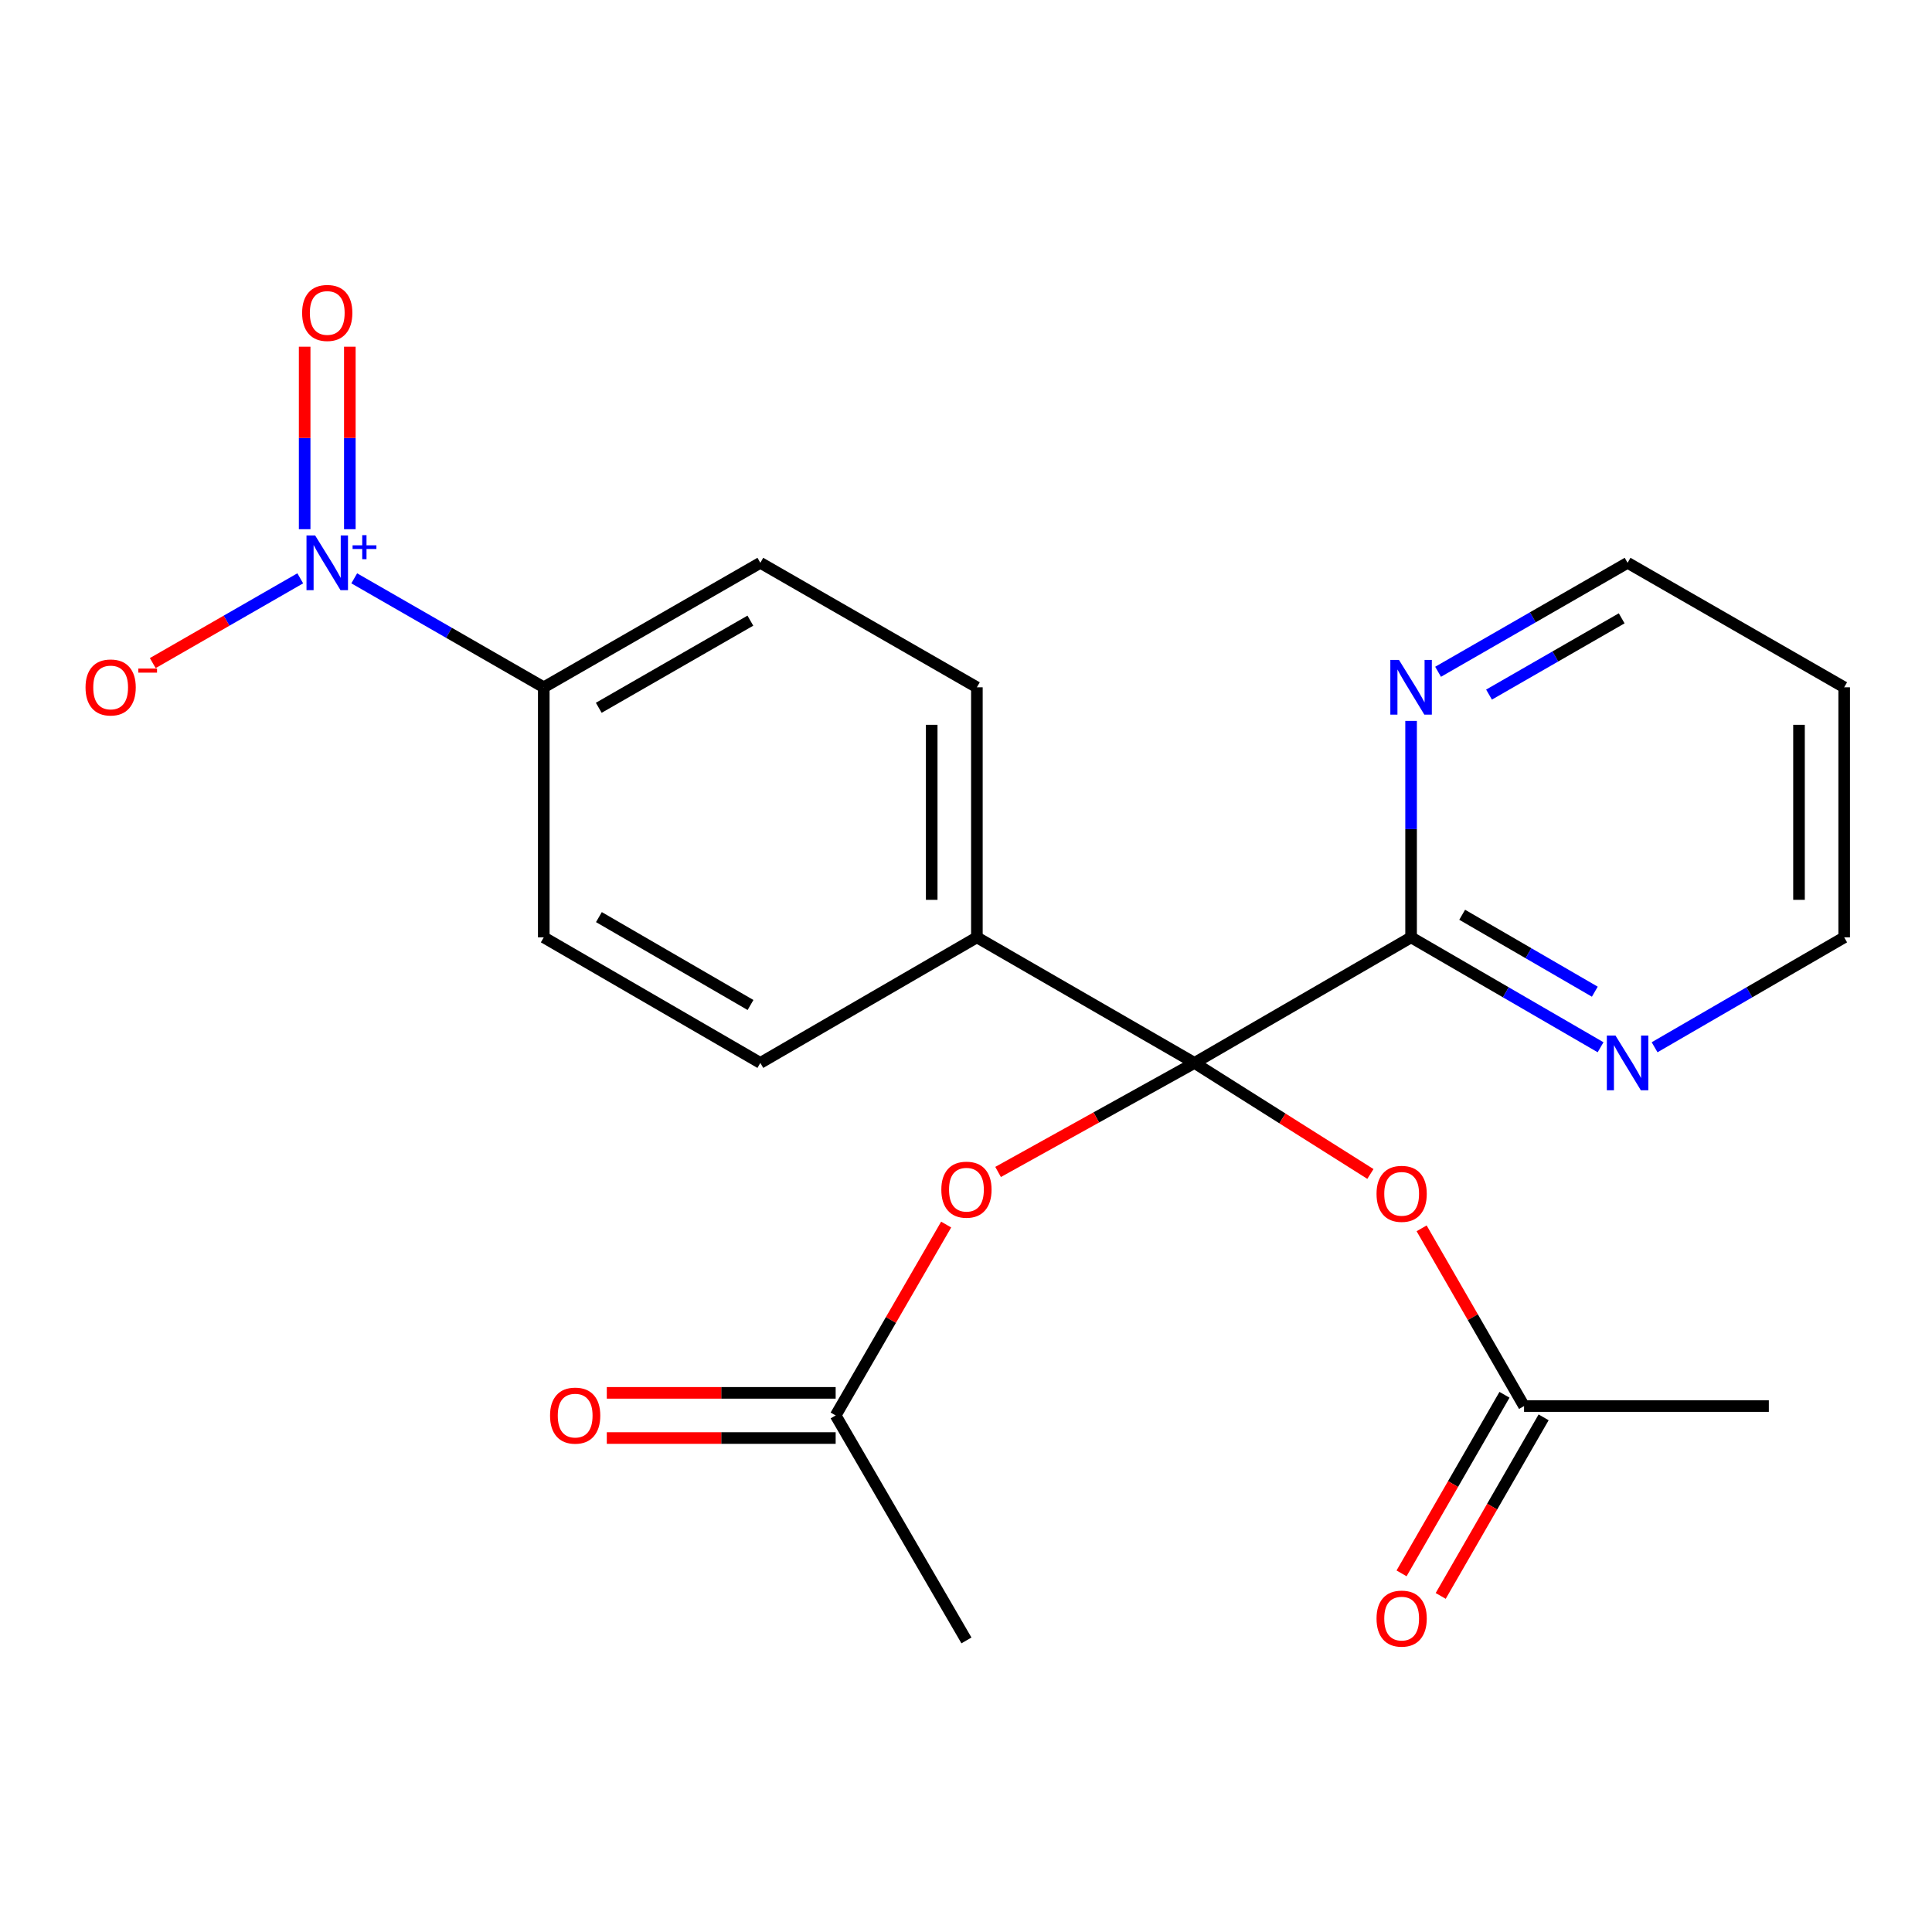 <?xml version='1.0' encoding='iso-8859-1'?>
<svg version='1.1' baseProfile='full'
              xmlns='http://www.w3.org/2000/svg'
                      xmlns:rdkit='http://www.rdkit.org/xml'
                      xmlns:xlink='http://www.w3.org/1999/xlink'
                  xml:space='preserve'
width='1000px' height='1000px' viewBox='0 0 1000 1000'>
<!-- END OF HEADER -->
<rect style='opacity:1.0;fill:#FFFFFF;stroke:none' width='1000' height='1000' x='0' y='0'> </rect>
<path class='bond-1' d='M 618.266,550.165 L 730.376,485.172' style='fill:none;fill-rule:evenodd;stroke:#000000;stroke-width:6px;stroke-linecap:butt;stroke-linejoin:miter;stroke-opacity:1' />
<path class='bond-2' d='M 618.266,550.165 L 663.794,578.903' style='fill:none;fill-rule:evenodd;stroke:#000000;stroke-width:6px;stroke-linecap:butt;stroke-linejoin:miter;stroke-opacity:1' />
<path class='bond-2' d='M 663.794,578.903 L 709.322,607.641' style='fill:none;fill-rule:evenodd;stroke:#FF0000;stroke-width:6px;stroke-linecap:butt;stroke-linejoin:miter;stroke-opacity:1' />
<path class='bond-3' d='M 618.266,550.165 L 567.436,578.383' style='fill:none;fill-rule:evenodd;stroke:#000000;stroke-width:6px;stroke-linecap:butt;stroke-linejoin:miter;stroke-opacity:1' />
<path class='bond-3' d='M 567.436,578.383 L 516.606,606.601' style='fill:none;fill-rule:evenodd;stroke:#FF0000;stroke-width:6px;stroke-linecap:butt;stroke-linejoin:miter;stroke-opacity:1' />
<path class='bond-4' d='M 618.266,550.165 L 505.635,485.172' style='fill:none;fill-rule:evenodd;stroke:#000000;stroke-width:6px;stroke-linecap:butt;stroke-linejoin:miter;stroke-opacity:1' />
<path class='bond-0' d='M 183.353,299.344 L 232.403,327.544' style='fill:none;fill-rule:evenodd;stroke:#0000FF;stroke-width:6px;stroke-linecap:butt;stroke-linejoin:miter;stroke-opacity:1' />
<path class='bond-0' d='M 232.403,327.544 L 281.453,355.745' style='fill:none;fill-rule:evenodd;stroke:#000000;stroke-width:6px;stroke-linecap:butt;stroke-linejoin:miter;stroke-opacity:1' />
<path class='bond-8' d='M 155.409,299.341 L 117.238,321.279' style='fill:none;fill-rule:evenodd;stroke:#0000FF;stroke-width:6px;stroke-linecap:butt;stroke-linejoin:miter;stroke-opacity:1' />
<path class='bond-8' d='M 117.238,321.279 L 79.067,343.218' style='fill:none;fill-rule:evenodd;stroke:#FF0000;stroke-width:6px;stroke-linecap:butt;stroke-linejoin:miter;stroke-opacity:1' />
<path class='bond-11' d='M 181.073,273.915 L 181.073,226.686' style='fill:none;fill-rule:evenodd;stroke:#0000FF;stroke-width:6px;stroke-linecap:butt;stroke-linejoin:miter;stroke-opacity:1' />
<path class='bond-11' d='M 181.073,226.686 L 181.073,179.457' style='fill:none;fill-rule:evenodd;stroke:#FF0000;stroke-width:6px;stroke-linecap:butt;stroke-linejoin:miter;stroke-opacity:1' />
<path class='bond-11' d='M 157.69,273.915 L 157.69,226.686' style='fill:none;fill-rule:evenodd;stroke:#0000FF;stroke-width:6px;stroke-linecap:butt;stroke-linejoin:miter;stroke-opacity:1' />
<path class='bond-11' d='M 157.69,226.686 L 157.69,179.457' style='fill:none;fill-rule:evenodd;stroke:#FF0000;stroke-width:6px;stroke-linecap:butt;stroke-linejoin:miter;stroke-opacity:1' />
<path class='bond-9' d='M 730.376,485.172 L 779.416,513.615' style='fill:none;fill-rule:evenodd;stroke:#000000;stroke-width:6px;stroke-linecap:butt;stroke-linejoin:miter;stroke-opacity:1' />
<path class='bond-9' d='M 779.416,513.615 L 828.456,542.058' style='fill:none;fill-rule:evenodd;stroke:#0000FF;stroke-width:6px;stroke-linecap:butt;stroke-linejoin:miter;stroke-opacity:1' />
<path class='bond-9' d='M 756.82,473.478 L 791.148,493.388' style='fill:none;fill-rule:evenodd;stroke:#000000;stroke-width:6px;stroke-linecap:butt;stroke-linejoin:miter;stroke-opacity:1' />
<path class='bond-9' d='M 791.148,493.388 L 825.476,513.298' style='fill:none;fill-rule:evenodd;stroke:#0000FF;stroke-width:6px;stroke-linecap:butt;stroke-linejoin:miter;stroke-opacity:1' />
<path class='bond-10' d='M 730.376,485.172 L 730.376,429.157' style='fill:none;fill-rule:evenodd;stroke:#000000;stroke-width:6px;stroke-linecap:butt;stroke-linejoin:miter;stroke-opacity:1' />
<path class='bond-10' d='M 730.376,429.157 L 730.376,373.141' style='fill:none;fill-rule:evenodd;stroke:#0000FF;stroke-width:6px;stroke-linecap:butt;stroke-linejoin:miter;stroke-opacity:1' />
<path class='bond-6' d='M 735.827,635.779 L 762.337,681.778' style='fill:none;fill-rule:evenodd;stroke:#FF0000;stroke-width:6px;stroke-linecap:butt;stroke-linejoin:miter;stroke-opacity:1' />
<path class='bond-6' d='M 762.337,681.778 L 788.848,727.776' style='fill:none;fill-rule:evenodd;stroke:#000000;stroke-width:6px;stroke-linecap:butt;stroke-linejoin:miter;stroke-opacity:1' />
<path class='bond-7' d='M 489.732,633.829 L 461.134,683.232' style='fill:none;fill-rule:evenodd;stroke:#FF0000;stroke-width:6px;stroke-linecap:butt;stroke-linejoin:miter;stroke-opacity:1' />
<path class='bond-7' d='M 461.134,683.232 L 432.536,732.634' style='fill:none;fill-rule:evenodd;stroke:#000000;stroke-width:6px;stroke-linecap:butt;stroke-linejoin:miter;stroke-opacity:1' />
<path class='bond-14' d='M 505.635,485.172 L 505.635,355.745' style='fill:none;fill-rule:evenodd;stroke:#000000;stroke-width:6px;stroke-linecap:butt;stroke-linejoin:miter;stroke-opacity:1' />
<path class='bond-14' d='M 482.252,465.758 L 482.252,375.159' style='fill:none;fill-rule:evenodd;stroke:#000000;stroke-width:6px;stroke-linecap:butt;stroke-linejoin:miter;stroke-opacity:1' />
<path class='bond-15' d='M 505.635,485.172 L 393.551,550.165' style='fill:none;fill-rule:evenodd;stroke:#000000;stroke-width:6px;stroke-linecap:butt;stroke-linejoin:miter;stroke-opacity:1' />
<path class='bond-5' d='M 281.453,355.745 L 393.551,291.311' style='fill:none;fill-rule:evenodd;stroke:#000000;stroke-width:6px;stroke-linecap:butt;stroke-linejoin:miter;stroke-opacity:1' />
<path class='bond-5' d='M 309.921,366.353 L 388.389,321.249' style='fill:none;fill-rule:evenodd;stroke:#000000;stroke-width:6px;stroke-linecap:butt;stroke-linejoin:miter;stroke-opacity:1' />
<path class='bond-24' d='M 281.453,355.745 L 281.453,485.172' style='fill:none;fill-rule:evenodd;stroke:#000000;stroke-width:6px;stroke-linecap:butt;stroke-linejoin:miter;stroke-opacity:1' />
<path class='bond-13' d='M 778.718,721.937 L 752.081,768.156' style='fill:none;fill-rule:evenodd;stroke:#000000;stroke-width:6px;stroke-linecap:butt;stroke-linejoin:miter;stroke-opacity:1' />
<path class='bond-13' d='M 752.081,768.156 L 725.443,814.374' style='fill:none;fill-rule:evenodd;stroke:#FF0000;stroke-width:6px;stroke-linecap:butt;stroke-linejoin:miter;stroke-opacity:1' />
<path class='bond-13' d='M 798.978,733.614 L 772.34,779.832' style='fill:none;fill-rule:evenodd;stroke:#000000;stroke-width:6px;stroke-linecap:butt;stroke-linejoin:miter;stroke-opacity:1' />
<path class='bond-13' d='M 772.34,779.832 L 745.703,826.05' style='fill:none;fill-rule:evenodd;stroke:#FF0000;stroke-width:6px;stroke-linecap:butt;stroke-linejoin:miter;stroke-opacity:1' />
<path class='bond-22' d='M 788.848,727.776 L 915.547,727.776' style='fill:none;fill-rule:evenodd;stroke:#000000;stroke-width:6px;stroke-linecap:butt;stroke-linejoin:miter;stroke-opacity:1' />
<path class='bond-12' d='M 432.536,720.942 L 373.306,720.942' style='fill:none;fill-rule:evenodd;stroke:#000000;stroke-width:6px;stroke-linecap:butt;stroke-linejoin:miter;stroke-opacity:1' />
<path class='bond-12' d='M 373.306,720.942 L 314.075,720.942' style='fill:none;fill-rule:evenodd;stroke:#FF0000;stroke-width:6px;stroke-linecap:butt;stroke-linejoin:miter;stroke-opacity:1' />
<path class='bond-12' d='M 432.536,744.326 L 373.306,744.326' style='fill:none;fill-rule:evenodd;stroke:#000000;stroke-width:6px;stroke-linecap:butt;stroke-linejoin:miter;stroke-opacity:1' />
<path class='bond-12' d='M 373.306,744.326 L 314.075,744.326' style='fill:none;fill-rule:evenodd;stroke:#FF0000;stroke-width:6px;stroke-linecap:butt;stroke-linejoin:miter;stroke-opacity:1' />
<path class='bond-21' d='M 432.536,732.634 L 500.231,849.084' style='fill:none;fill-rule:evenodd;stroke:#000000;stroke-width:6px;stroke-linecap:butt;stroke-linejoin:miter;stroke-opacity:1' />
<path class='bond-19' d='M 856.415,542.061 L 905.48,513.617' style='fill:none;fill-rule:evenodd;stroke:#0000FF;stroke-width:6px;stroke-linecap:butt;stroke-linejoin:miter;stroke-opacity:1' />
<path class='bond-19' d='M 905.48,513.617 L 954.545,485.172' style='fill:none;fill-rule:evenodd;stroke:#000000;stroke-width:6px;stroke-linecap:butt;stroke-linejoin:miter;stroke-opacity:1' />
<path class='bond-20' d='M 744.348,347.711 L 793.391,319.511' style='fill:none;fill-rule:evenodd;stroke:#0000FF;stroke-width:6px;stroke-linecap:butt;stroke-linejoin:miter;stroke-opacity:1' />
<path class='bond-20' d='M 793.391,319.511 L 842.435,291.311' style='fill:none;fill-rule:evenodd;stroke:#000000;stroke-width:6px;stroke-linecap:butt;stroke-linejoin:miter;stroke-opacity:1' />
<path class='bond-20' d='M 770.717,359.522 L 805.047,339.782' style='fill:none;fill-rule:evenodd;stroke:#0000FF;stroke-width:6px;stroke-linecap:butt;stroke-linejoin:miter;stroke-opacity:1' />
<path class='bond-20' d='M 805.047,339.782 L 839.378,320.042' style='fill:none;fill-rule:evenodd;stroke:#000000;stroke-width:6px;stroke-linecap:butt;stroke-linejoin:miter;stroke-opacity:1' />
<path class='bond-17' d='M 505.635,355.745 L 393.551,291.311' style='fill:none;fill-rule:evenodd;stroke:#000000;stroke-width:6px;stroke-linecap:butt;stroke-linejoin:miter;stroke-opacity:1' />
<path class='bond-16' d='M 393.551,550.165 L 281.453,485.172' style='fill:none;fill-rule:evenodd;stroke:#000000;stroke-width:6px;stroke-linecap:butt;stroke-linejoin:miter;stroke-opacity:1' />
<path class='bond-16' d='M 388.465,520.187 L 309.996,474.692' style='fill:none;fill-rule:evenodd;stroke:#000000;stroke-width:6px;stroke-linecap:butt;stroke-linejoin:miter;stroke-opacity:1' />
<path class='bond-18' d='M 954.545,355.745 L 842.435,291.311' style='fill:none;fill-rule:evenodd;stroke:#000000;stroke-width:6px;stroke-linecap:butt;stroke-linejoin:miter;stroke-opacity:1' />
<path class='bond-23' d='M 954.545,355.745 L 954.545,485.172' style='fill:none;fill-rule:evenodd;stroke:#000000;stroke-width:6px;stroke-linecap:butt;stroke-linejoin:miter;stroke-opacity:1' />
<path class='bond-23' d='M 931.162,375.159 L 931.162,465.758' style='fill:none;fill-rule:evenodd;stroke:#000000;stroke-width:6px;stroke-linecap:butt;stroke-linejoin:miter;stroke-opacity:1' />
<path  class='atom-1' d='M 163.121 277.151
L 172.401 292.151
Q 173.321 293.631, 174.801 296.311
Q 176.281 298.991, 176.361 299.151
L 176.361 277.151
L 180.121 277.151
L 180.121 305.471
L 176.241 305.471
L 166.281 289.071
Q 165.121 287.151, 163.881 284.951
Q 162.681 282.751, 162.321 282.071
L 162.321 305.471
L 158.641 305.471
L 158.641 277.151
L 163.121 277.151
' fill='#0000FF'/>
<path  class='atom-1' d='M 182.497 282.255
L 187.487 282.255
L 187.487 277.002
L 189.705 277.002
L 189.705 282.255
L 194.826 282.255
L 194.826 284.156
L 189.705 284.156
L 189.705 289.436
L 187.487 289.436
L 187.487 284.156
L 182.497 284.156
L 182.497 282.255
' fill='#0000FF'/>
<path  class='atom-3' d='M 712.492 617.927
Q 712.492 611.127, 715.852 607.327
Q 719.212 603.527, 725.492 603.527
Q 731.772 603.527, 735.132 607.327
Q 738.492 611.127, 738.492 617.927
Q 738.492 624.807, 735.092 628.727
Q 731.692 632.607, 725.492 632.607
Q 719.252 632.607, 715.852 628.727
Q 712.492 624.847, 712.492 617.927
M 725.492 629.407
Q 729.812 629.407, 732.132 626.527
Q 734.492 623.607, 734.492 617.927
Q 734.492 612.367, 732.132 609.567
Q 729.812 606.727, 725.492 606.727
Q 721.172 606.727, 718.812 609.527
Q 716.492 612.327, 716.492 617.927
Q 716.492 623.647, 718.812 626.527
Q 721.172 629.407, 725.492 629.407
' fill='#FF0000'/>
<path  class='atom-4' d='M 487.231 615.771
Q 487.231 608.971, 490.591 605.171
Q 493.951 601.371, 500.231 601.371
Q 506.511 601.371, 509.871 605.171
Q 513.231 608.971, 513.231 615.771
Q 513.231 622.651, 509.831 626.571
Q 506.431 630.451, 500.231 630.451
Q 493.991 630.451, 490.591 626.571
Q 487.231 622.691, 487.231 615.771
M 500.231 627.251
Q 504.551 627.251, 506.871 624.371
Q 509.231 621.451, 509.231 615.771
Q 509.231 610.211, 506.871 607.411
Q 504.551 604.571, 500.231 604.571
Q 495.911 604.571, 493.551 607.371
Q 491.231 610.171, 491.231 615.771
Q 491.231 621.491, 493.551 624.371
Q 495.911 627.251, 500.231 627.251
' fill='#FF0000'/>
<path  class='atom-9' d='M 44.271 355.825
Q 44.271 349.025, 47.631 345.225
Q 50.991 341.425, 57.271 341.425
Q 63.551 341.425, 66.911 345.225
Q 70.271 349.025, 70.271 355.825
Q 70.271 362.705, 66.871 366.625
Q 63.471 370.505, 57.271 370.505
Q 51.031 370.505, 47.631 366.625
Q 44.271 362.745, 44.271 355.825
M 57.271 367.305
Q 61.591 367.305, 63.911 364.425
Q 66.271 361.505, 66.271 355.825
Q 66.271 350.265, 63.911 347.465
Q 61.591 344.625, 57.271 344.625
Q 52.951 344.625, 50.591 347.425
Q 48.271 350.225, 48.271 355.825
Q 48.271 361.545, 50.591 364.425
Q 52.951 367.305, 57.271 367.305
' fill='#FF0000'/>
<path  class='atom-9' d='M 71.591 346.047
L 81.28 346.047
L 81.28 348.159
L 71.591 348.159
L 71.591 346.047
' fill='#FF0000'/>
<path  class='atom-10' d='M 836.175 536.005
L 845.455 551.005
Q 846.375 552.485, 847.855 555.165
Q 849.335 557.845, 849.415 558.005
L 849.415 536.005
L 853.175 536.005
L 853.175 564.325
L 849.295 564.325
L 839.335 547.925
Q 838.175 546.005, 836.935 543.805
Q 835.735 541.605, 835.375 540.925
L 835.375 564.325
L 831.695 564.325
L 831.695 536.005
L 836.175 536.005
' fill='#0000FF'/>
<path  class='atom-11' d='M 724.116 341.585
L 733.396 356.585
Q 734.316 358.065, 735.796 360.745
Q 737.276 363.425, 737.356 363.585
L 737.356 341.585
L 741.116 341.585
L 741.116 369.905
L 737.236 369.905
L 727.276 353.505
Q 726.116 351.585, 724.876 349.385
Q 723.676 347.185, 723.316 346.505
L 723.316 369.905
L 719.636 369.905
L 719.636 341.585
L 724.116 341.585
' fill='#0000FF'/>
<path  class='atom-12' d='M 156.381 161.976
Q 156.381 155.176, 159.741 151.376
Q 163.101 147.576, 169.381 147.576
Q 175.661 147.576, 179.021 151.376
Q 182.381 155.176, 182.381 161.976
Q 182.381 168.856, 178.981 172.776
Q 175.581 176.656, 169.381 176.656
Q 163.141 176.656, 159.741 172.776
Q 156.381 168.896, 156.381 161.976
M 169.381 173.456
Q 173.701 173.456, 176.021 170.576
Q 178.381 167.656, 178.381 161.976
Q 178.381 156.416, 176.021 153.616
Q 173.701 150.776, 169.381 150.776
Q 165.061 150.776, 162.701 153.576
Q 160.381 156.376, 160.381 161.976
Q 160.381 167.696, 162.701 170.576
Q 165.061 173.456, 169.381 173.456
' fill='#FF0000'/>
<path  class='atom-13' d='M 284.705 732.714
Q 284.705 725.914, 288.065 722.114
Q 291.425 718.314, 297.705 718.314
Q 303.985 718.314, 307.345 722.114
Q 310.705 725.914, 310.705 732.714
Q 310.705 739.594, 307.305 743.514
Q 303.905 747.394, 297.705 747.394
Q 291.465 747.394, 288.065 743.514
Q 284.705 739.634, 284.705 732.714
M 297.705 744.194
Q 302.025 744.194, 304.345 741.314
Q 306.705 738.394, 306.705 732.714
Q 306.705 727.154, 304.345 724.354
Q 302.025 721.514, 297.705 721.514
Q 293.385 721.514, 291.025 724.314
Q 288.705 727.114, 288.705 732.714
Q 288.705 738.434, 291.025 741.314
Q 293.385 744.194, 297.705 744.194
' fill='#FF0000'/>
<path  class='atom-14' d='M 712.492 837.784
Q 712.492 830.984, 715.852 827.184
Q 719.212 823.384, 725.492 823.384
Q 731.772 823.384, 735.132 827.184
Q 738.492 830.984, 738.492 837.784
Q 738.492 844.664, 735.092 848.584
Q 731.692 852.464, 725.492 852.464
Q 719.252 852.464, 715.852 848.584
Q 712.492 844.704, 712.492 837.784
M 725.492 849.264
Q 729.812 849.264, 732.132 846.384
Q 734.492 843.464, 734.492 837.784
Q 734.492 832.224, 732.132 829.424
Q 729.812 826.584, 725.492 826.584
Q 721.172 826.584, 718.812 829.384
Q 716.492 832.184, 716.492 837.784
Q 716.492 843.504, 718.812 846.384
Q 721.172 849.264, 725.492 849.264
' fill='#FF0000'/>
</svg>
